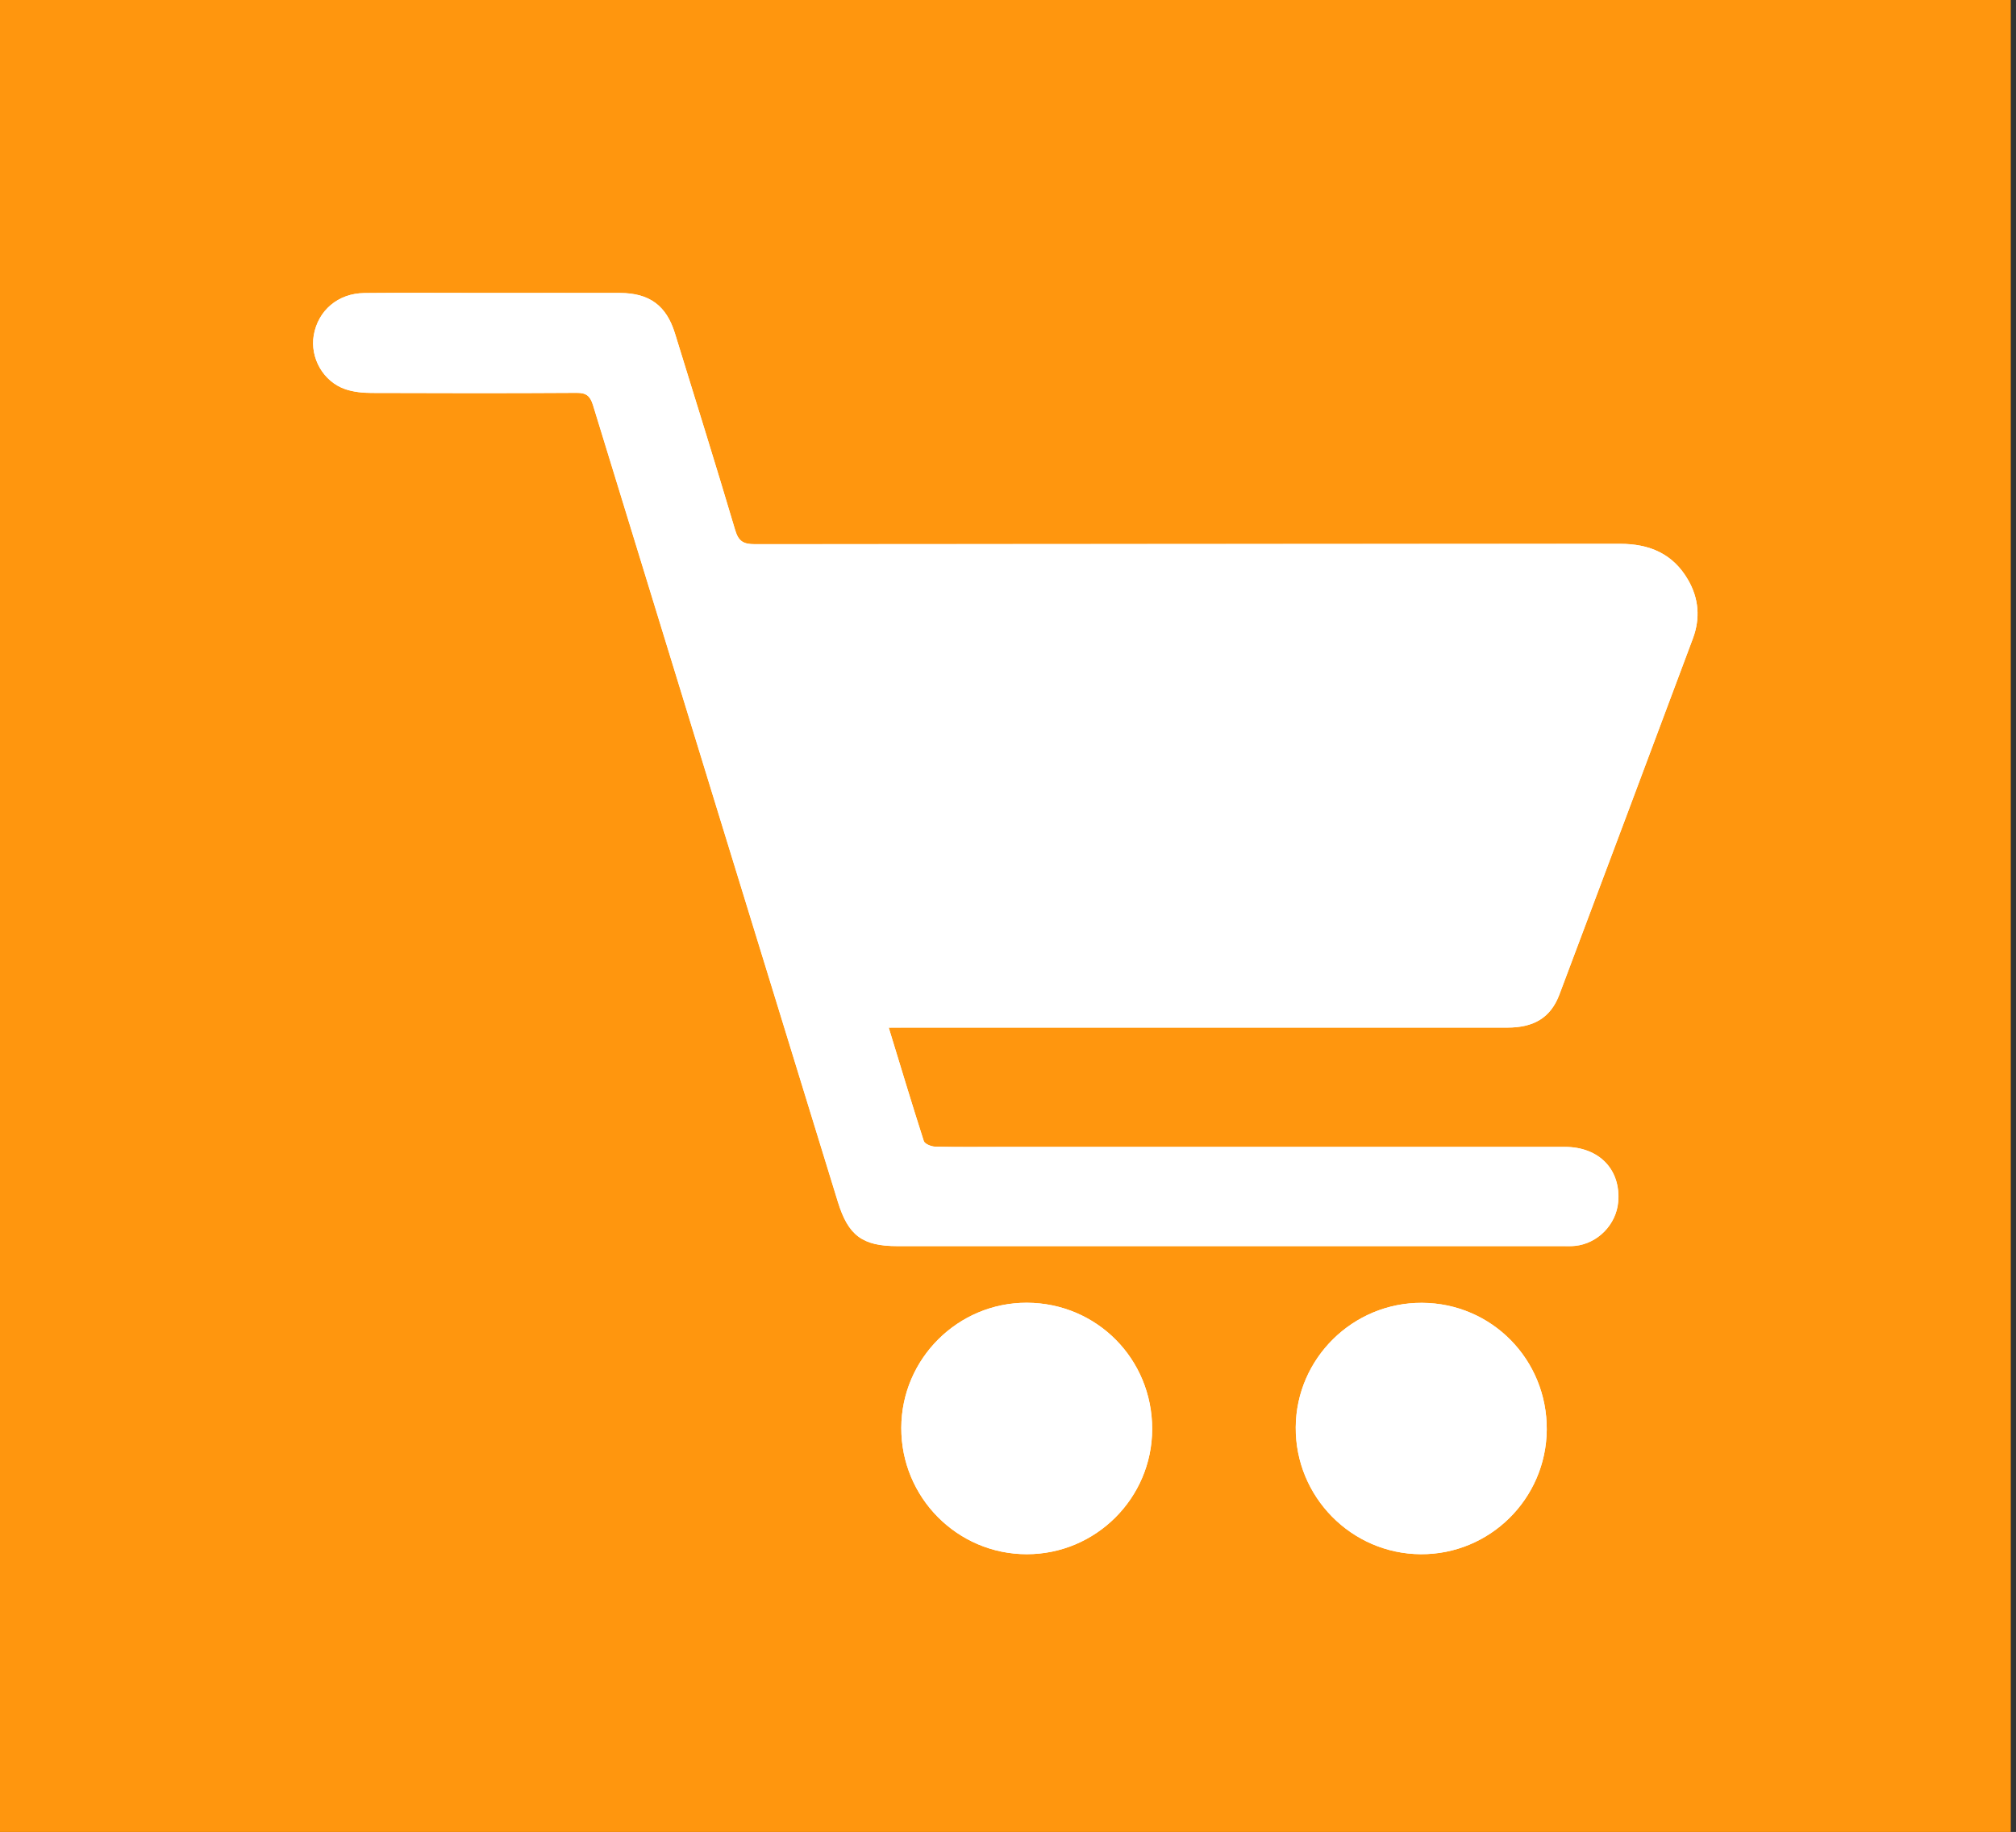 <?xml version="1.0" encoding="utf-8"?>
<!-- Generator: Adobe Illustrator 23.0.2, SVG Export Plug-In . SVG Version: 6.00 Build 0)  -->
<svg version="1.1" id="_x31_200" xmlns="http://www.w3.org/2000/svg" xmlns:xlink="http://www.w3.org/1999/xlink" x="0px" y="0px"
	 viewBox="0 0 23.569 21.419" enable-background="new 0 0 23.569 21.419" xml:space="preserve">
<rect x="0" y="0" width="23.569" height="21.419" fill="#333333" stroke="none"/>
<rect fill="#FF960E" width="23.508" height="21.419"/>
<g>
	<g>
		<path fill="#FFFFFF" d="M10.39,12.015c0.079,0,0.13,0,0.182,0c2.35,0,4.7,0,7.05,0c0.313,0,0.508-0.118,0.609-0.387
			c0.522-1.386,1.041-2.774,1.56-4.161c0.089-0.238,0.07-0.471-0.057-0.689c-0.176-0.303-0.45-0.42-0.795-0.419
			c-3.372,0.003-6.744,0.001-10.116,0.004c-0.127,0-0.187-0.03-0.227-0.161c-0.229-0.77-0.469-1.536-0.705-2.303
			c-0.1-0.325-0.299-0.472-0.643-0.473c-0.514-0.001-1.027,0-1.541,0c-0.482,0-0.965-0.003-1.447,0.001
			C3.952,3.429,3.718,3.631,3.668,3.92c-0.045,0.265,0.112,0.544,0.37,0.631c0.096,0.032,0.203,0.043,0.305,0.043
			c0.799,0.003,1.598,0.004,2.397-0.001C6.856,4.592,6.899,4.63,6.932,4.737c0.952,3.105,1.907,6.209,2.862,9.313
			c0.122,0.397,0.288,0.52,0.698,0.52c2.594,0,5.188,0,7.782,0c0.047,0,0.094,0.002,0.14-0.003c0.264-0.027,0.481-0.249,0.503-0.513
			c0.033-0.379-0.222-0.644-0.624-0.644c-2.2-0.001-4.399,0-6.599,0c-0.254,0-0.508,0.003-0.763-0.003
			c-0.046-0.001-0.121-0.032-0.132-0.065C10.661,12.908,10.53,12.472,10.39,12.015z M13.47,16.709
			c0.002-0.82-0.648-1.475-1.465-1.477c-0.805-0.002-1.465,0.654-1.468,1.461c-0.003,0.815,0.655,1.479,1.467,1.479
			C12.811,18.172,13.468,17.516,13.47,16.709z M18.083,16.716c0.006-0.819-0.643-1.48-1.458-1.484
			c-0.807-0.004-1.47,0.649-1.476,1.454c-0.006,0.813,0.65,1.481,1.462,1.485C17.417,18.176,18.076,17.524,18.083,16.716z"/>
		<path fill="#FFFFFF" d="M10.39,12.015c0.14,0.457,0.271,0.893,0.411,1.326c0.011,0.033,0.086,0.064,0.132,0.065
			c0.254,0.006,0.508,0.003,0.763,0.003c2.2,0,4.399,0,6.599,0c0.401,0,0.656,0.265,0.624,0.644
			c-0.023,0.264-0.24,0.486-0.503,0.513c-0.046,0.005-0.093,0.003-0.14,0.003c-2.594,0-5.188,0-7.782,0
			c-0.411,0-0.576-0.123-0.698-0.52c-0.955-3.104-1.91-6.208-2.862-9.313C6.899,4.63,6.856,4.592,6.741,4.593
			C5.942,4.598,5.143,4.597,4.344,4.594c-0.102,0-0.209-0.011-0.305-0.043C3.781,4.463,3.623,4.185,3.668,3.92
			C3.718,3.631,3.952,3.429,4.26,3.426c0.482-0.005,0.965-0.001,1.447-0.001c0.514,0,1.027-0.001,1.541,0
			c0.345,0.001,0.543,0.147,0.643,0.473c0.237,0.767,0.477,1.533,0.705,2.303c0.039,0.131,0.1,0.161,0.227,0.161
			c3.372-0.003,6.744-0.001,10.116-0.004c0.345,0,0.619,0.116,0.795,0.419c0.127,0.218,0.146,0.451,0.057,0.689
			c-0.519,1.387-1.038,2.775-1.56,4.161c-0.101,0.269-0.296,0.387-0.609,0.387c-2.35,0-4.7,0-7.05,0
			C10.521,12.015,10.469,12.015,10.39,12.015z"/>
		<path fill="#FFFFFF" d="M13.47,16.709c-0.001,0.807-0.659,1.462-1.466,1.462c-0.812,0-1.47-0.663-1.467-1.479
			c0.003-0.807,0.663-1.463,1.468-1.461C12.822,15.234,13.471,15.889,13.47,16.709z"/>
		<path fill="#FFFFFF" d="M18.083,16.716c-0.006,0.808-0.666,1.46-1.473,1.456c-0.811-0.005-1.468-0.672-1.462-1.485
			c0.006-0.805,0.669-1.458,1.476-1.454C17.44,15.236,18.089,15.897,18.083,16.716z"/>
	</g>
</g>
</svg>

